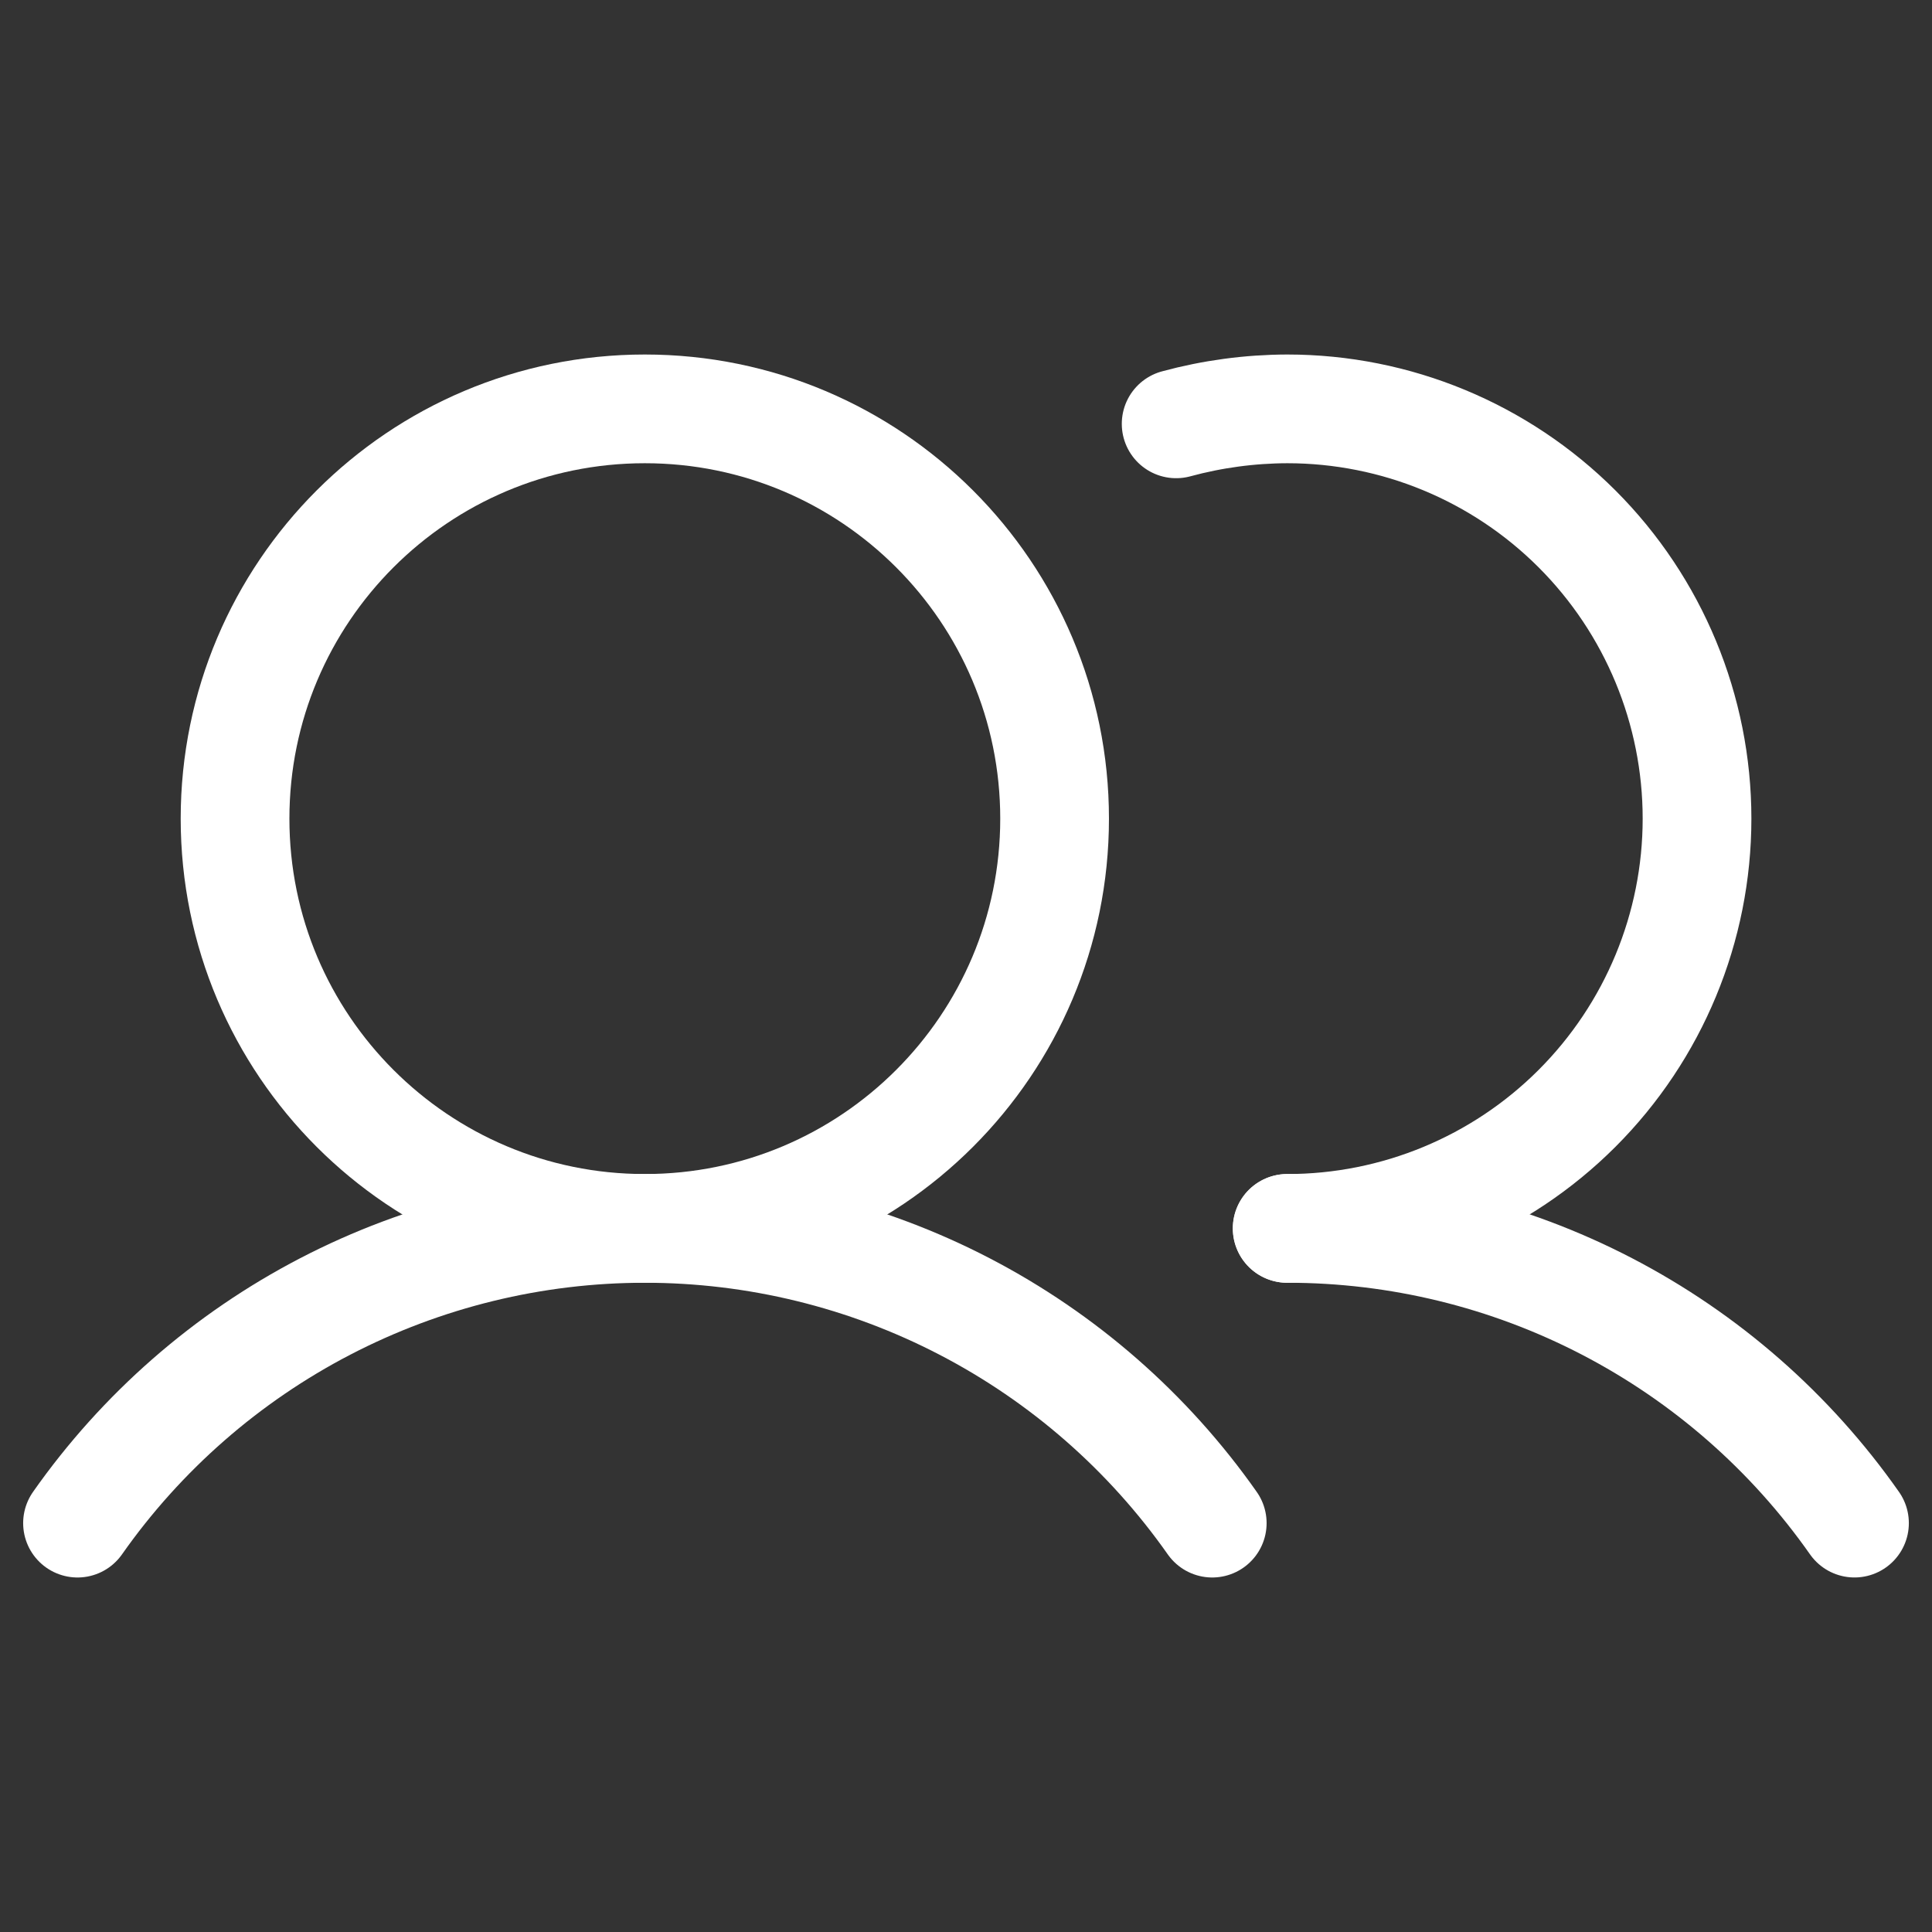 <svg width="92" height="92" viewBox="0 0 92 92" fill="none" xmlns="http://www.w3.org/2000/svg">
<rect x="0" y="0" width="92" height="92" fill="#333333" stroke="none"/>
<path d="M30.706 58.495C41.483 58.495 50.219 49.759 50.219 38.983C50.219 28.206 41.483 19.47 30.706 19.47C19.929 19.47 11.193 28.206 11.193 38.983C11.193 49.759 19.929 58.495 30.706 58.495Z" stroke="white" stroke-width="5.177" stroke-miterlimit="10"/>
<path d="M56.007 20.183C57.732 19.715 59.511 19.475 61.298 19.47C66.473 19.47 71.436 21.526 75.096 25.185C78.755 28.844 80.811 33.807 80.811 38.983C80.811 44.158 78.755 49.121 75.096 52.78C71.436 56.44 66.473 58.495 61.298 58.495" stroke="white" stroke-width="5.177" stroke-linecap="round" stroke-linejoin="round"/>
<path d="M3.691 72.53C6.737 68.195 10.783 64.656 15.485 62.213C20.188 59.77 25.409 58.495 30.708 58.495C36.008 58.495 41.229 59.77 45.931 62.213C50.634 64.656 54.679 68.195 57.726 72.53" stroke="white" stroke-width="5.177" stroke-linecap="round" stroke-linejoin="round"/>
<path d="M61.292 58.495C66.591 58.491 71.814 59.765 76.517 62.208C81.22 64.651 85.265 68.191 88.309 72.529" stroke="white" stroke-width="5.177" stroke-linecap="round" stroke-linejoin="round"/>
</svg>
